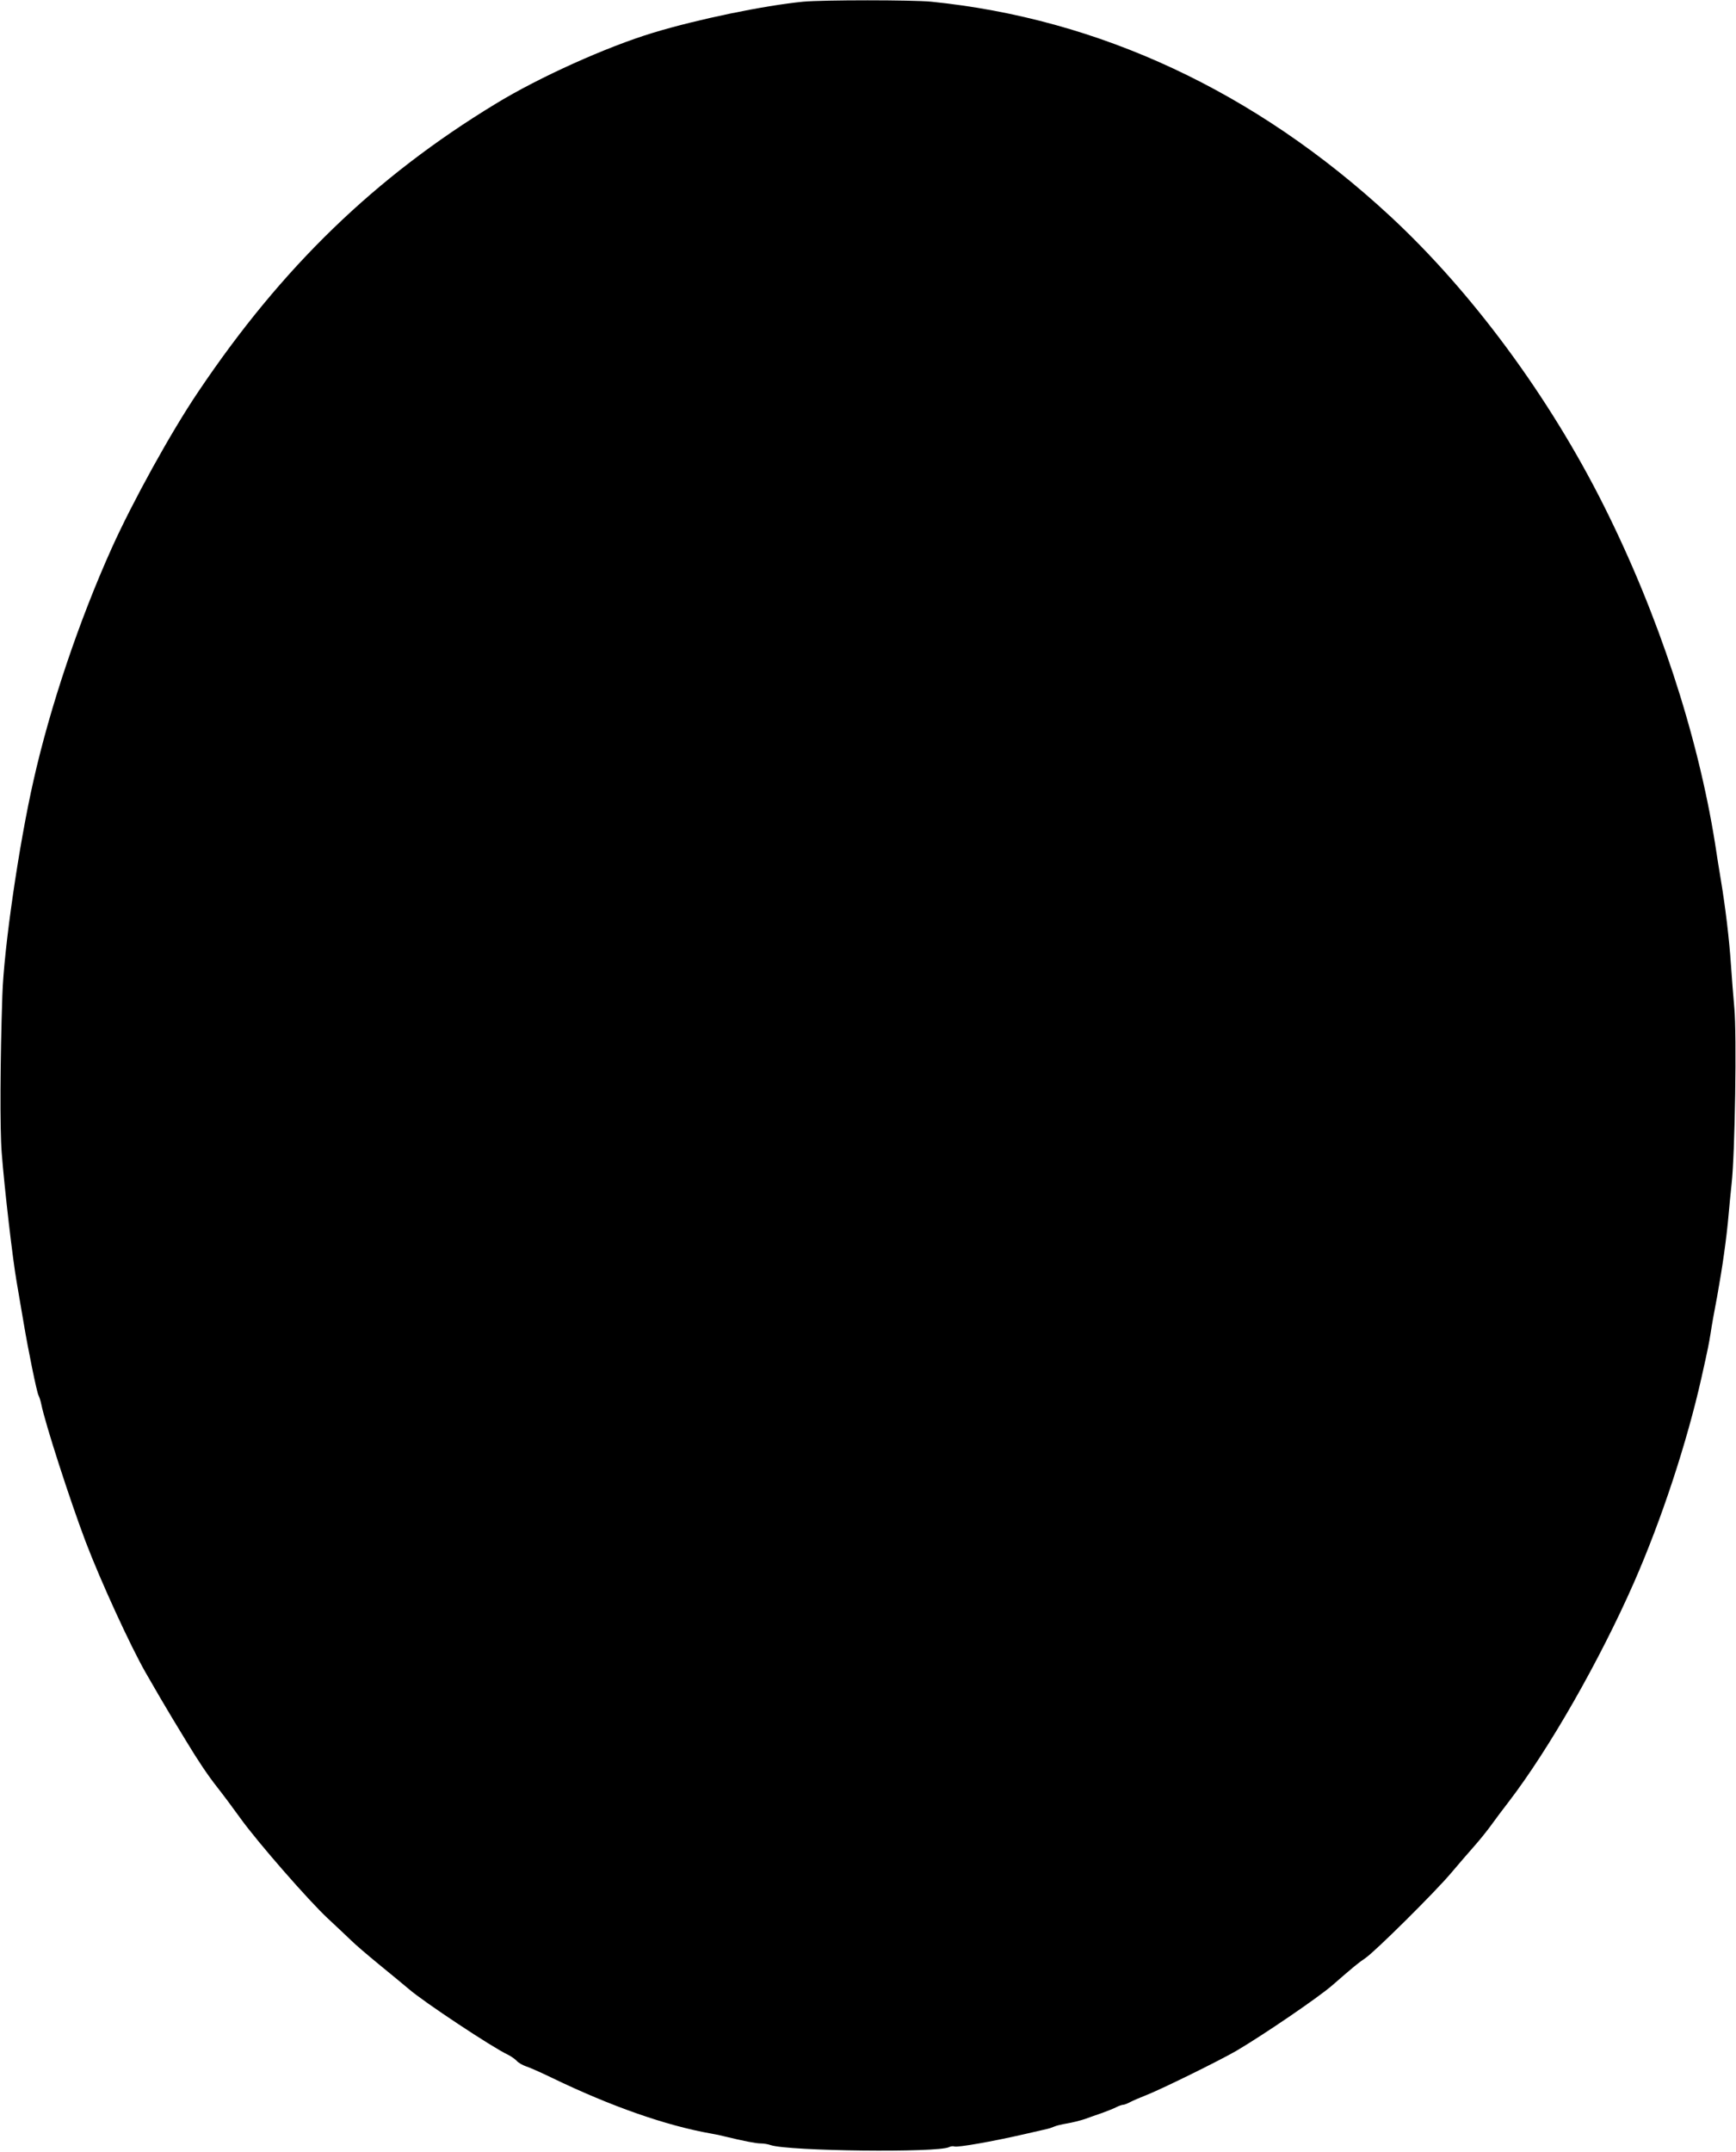 <?xml version="1.0" standalone="no"?>
<!DOCTYPE svg PUBLIC "-//W3C//DTD SVG 20010904//EN"
 "http://www.w3.org/TR/2001/REC-SVG-20010904/DTD/svg10.dtd">
<svg version="1.0" xmlns="http://www.w3.org/2000/svg"
 width="1033pt" height="1280pt" viewBox="0 0 1033 1280"
 preserveAspectRatio="xMidYMid meet">
<g transform="translate(0,1280) scale(0.1,-0.1)"
fill="#000000" stroke="none">
<path d="M4780 12790 c-235 -23 -627 -104 -894 -185 -277 -84 -677 -264 -936
-422 -718 -436 -1273 -973 -1770 -1713 -163 -241 -391 -655 -515 -930 -194
-431 -366 -941 -465 -1380 -88 -387 -177 -1000 -186 -1280 -13 -381 -15 -797
-4 -935 16 -212 66 -640 89 -770 10 -60 29 -168 41 -240 28 -168 79 -416 89
-435 5 -9 12 -31 16 -50 24 -119 171 -573 264 -819 90 -237 268 -624 358 -781
69 -120 111 -192 158 -270 29 -47 67 -110 85 -140 69 -114 125 -198 184 -273
34 -43 95 -125 136 -182 102 -142 407 -491 521 -597 52 -48 114 -107 138 -130
24 -24 99 -88 166 -143 68 -55 147 -121 177 -146 87 -76 500 -349 588 -390 19
-9 43 -26 54 -37 10 -12 35 -26 55 -33 20 -6 90 -37 156 -69 352 -170 679
-284 945 -331 25 -4 63 -12 85 -18 107 -26 183 -41 211 -41 17 0 44 -4 60 -10
108 -36 994 -46 1061 -12 10 5 24 7 32 4 19 -7 229 30 416 73 61 14 121 28
135 31 14 3 34 10 45 15 11 5 45 13 75 18 30 5 78 17 105 26 28 10 75 27 105
37 30 11 68 26 83 34 16 8 34 14 40 14 7 0 26 7 42 16 17 9 57 26 90 39 91 35
442 208 542 266 163 96 487 317 570 389 126 110 158 136 197 162 58 39 416
394 511 507 44 52 106 124 138 160 32 36 77 92 100 124 23 32 70 95 105 140
240 313 541 840 745 1304 164 374 315 832 402 1220 40 179 43 196 54 263 5 36
23 137 40 225 30 166 55 341 67 480 8 87 8 90 18 185 20 177 31 887 16 1045
-6 66 -15 181 -20 255 -11 162 -33 342 -60 505 -11 66 -27 165 -35 220 -104
650 -338 1361 -660 2004 -325 650 -788 1277 -1276 1728 -799 739 -1727 1172
-2728 1273 -114 11 -642 11 -761 0z"/>
</g>
</svg>
